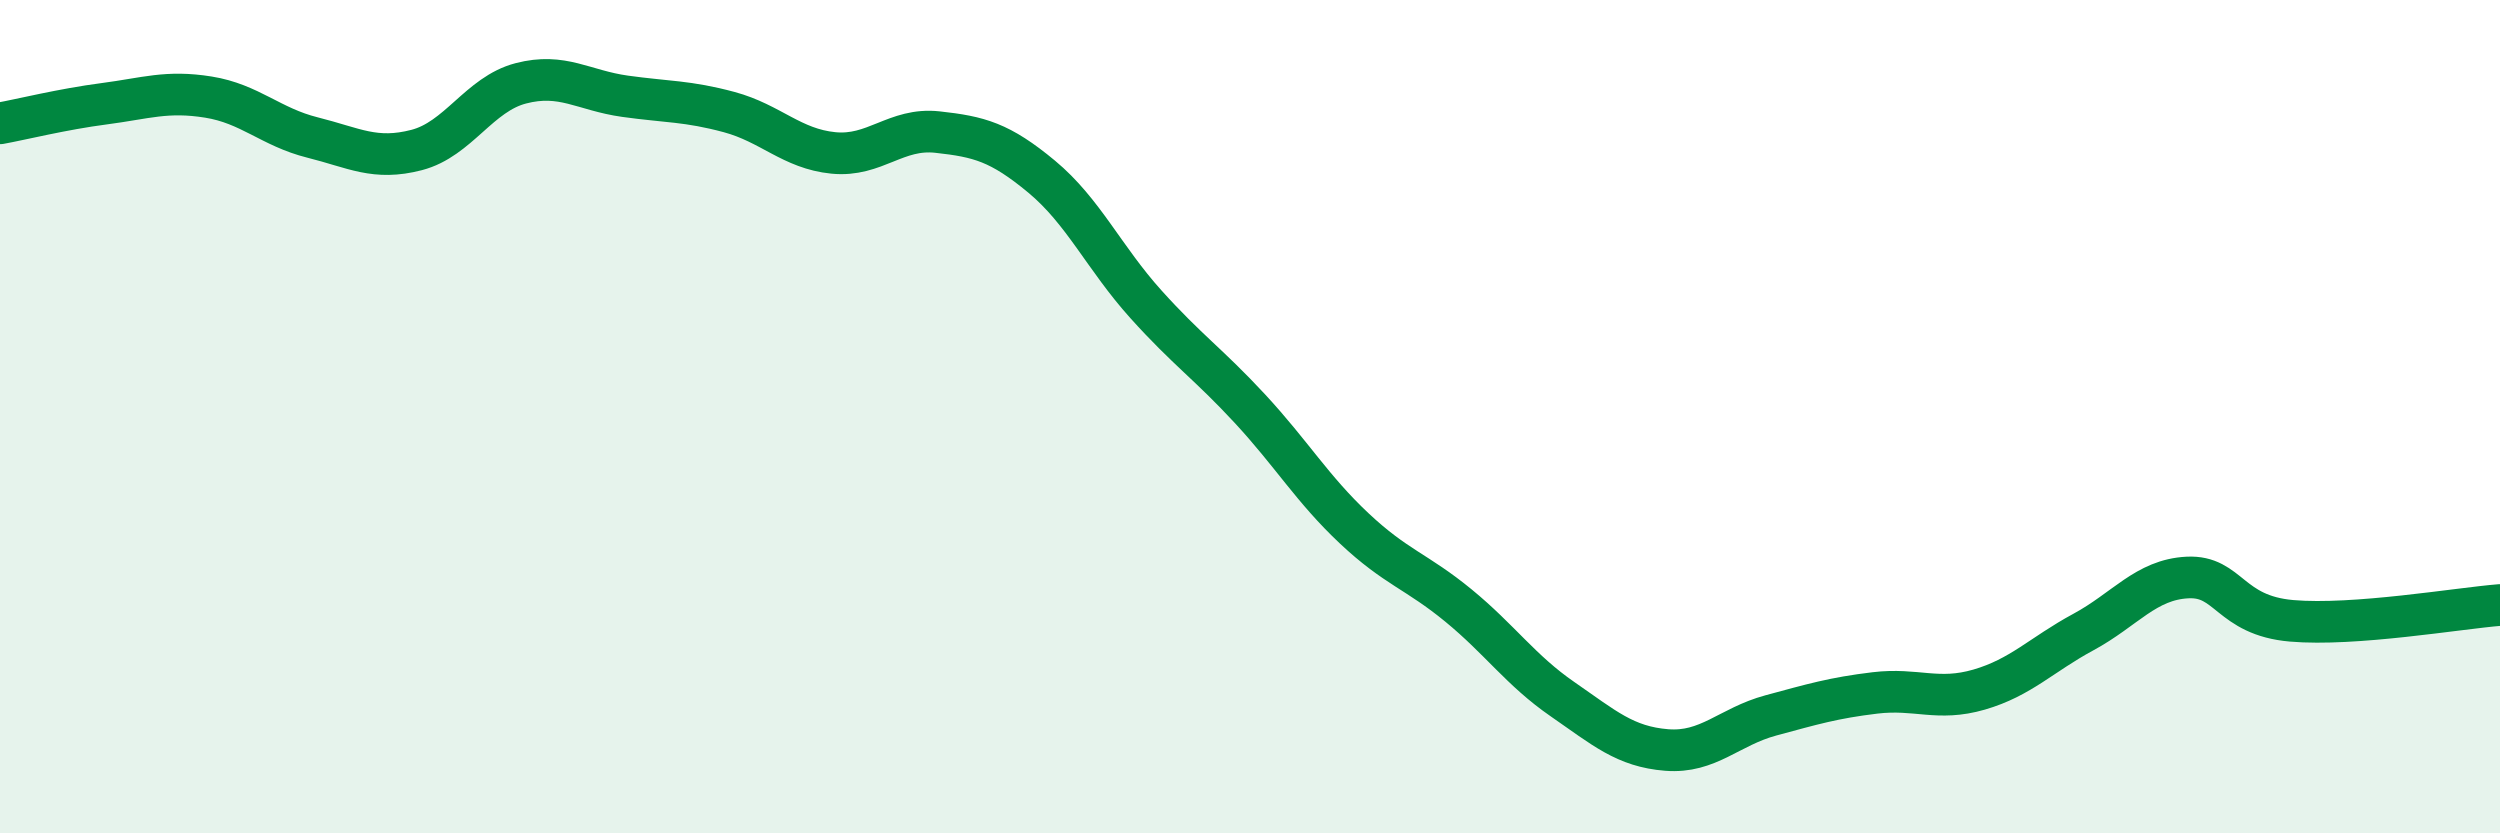 
    <svg width="60" height="20" viewBox="0 0 60 20" xmlns="http://www.w3.org/2000/svg">
      <path
        d="M 0,2.96 C 0.5,2.87 1.5,2.62 2.5,2.49 C 3.5,2.36 4,2.17 5,2.33 C 6,2.49 6.5,3.05 7.5,3.3 C 8.5,3.55 9,3.86 10,3.6 C 11,3.34 11.5,2.26 12.5,2 C 13.5,1.74 14,2.17 15,2.31 C 16,2.45 16.5,2.42 17.5,2.69 C 18.5,2.96 19,3.57 20,3.67 C 21,3.77 21.5,3.06 22.5,3.17 C 23.5,3.28 24,3.41 25,4.24 C 26,5.07 26.5,6.19 27.5,7.3 C 28.5,8.41 29,8.73 30,9.81 C 31,10.89 31.5,11.74 32.5,12.68 C 33.5,13.62 34,13.71 35,14.53 C 36,15.35 36.5,16.09 37.5,16.78 C 38.5,17.47 39,17.92 40,18 C 41,18.08 41.5,17.44 42.5,17.17 C 43.5,16.9 44,16.75 45,16.63 C 46,16.51 46.5,16.84 47.5,16.55 C 48.5,16.26 49,15.71 50,15.17 C 51,14.63 51.5,13.91 52.5,13.86 C 53.5,13.81 53.5,14.77 55,14.9 C 56.5,15.03 59,14.6 60,14.52L60 20L0 20Z"
        fill="#008740"
        opacity="0.1"
        stroke-linecap="round"
        stroke-linejoin="round"
      />
      <path
        d="M 0,2.96 C 0.5,2.87 1.5,2.62 2.5,2.49 C 3.5,2.36 4,2.17 5,2.33 C 6,2.49 6.5,3.05 7.5,3.3 C 8.5,3.55 9,3.86 10,3.6 C 11,3.34 11.5,2.26 12.5,2 C 13.5,1.74 14,2.17 15,2.31 C 16,2.45 16.5,2.42 17.5,2.69 C 18.5,2.96 19,3.57 20,3.67 C 21,3.77 21.5,3.06 22.5,3.17 C 23.5,3.28 24,3.41 25,4.24 C 26,5.07 26.5,6.19 27.5,7.3 C 28.5,8.41 29,8.73 30,9.81 C 31,10.89 31.5,11.74 32.5,12.68 C 33.5,13.62 34,13.71 35,14.53 C 36,15.35 36.5,16.09 37.5,16.78 C 38.5,17.47 39,17.92 40,18 C 41,18.08 41.5,17.44 42.5,17.17 C 43.5,16.9 44,16.75 45,16.63 C 46,16.51 46.5,16.84 47.5,16.55 C 48.5,16.26 49,15.71 50,15.17 C 51,14.63 51.5,13.91 52.5,13.86 C 53.5,13.81 53.5,14.77 55,14.9 C 56.5,15.03 59,14.6 60,14.52"
        stroke="#008740"
        stroke-width="1"
        fill="none"
        stroke-linecap="round"
        stroke-linejoin="round"
      />
    </svg>
  